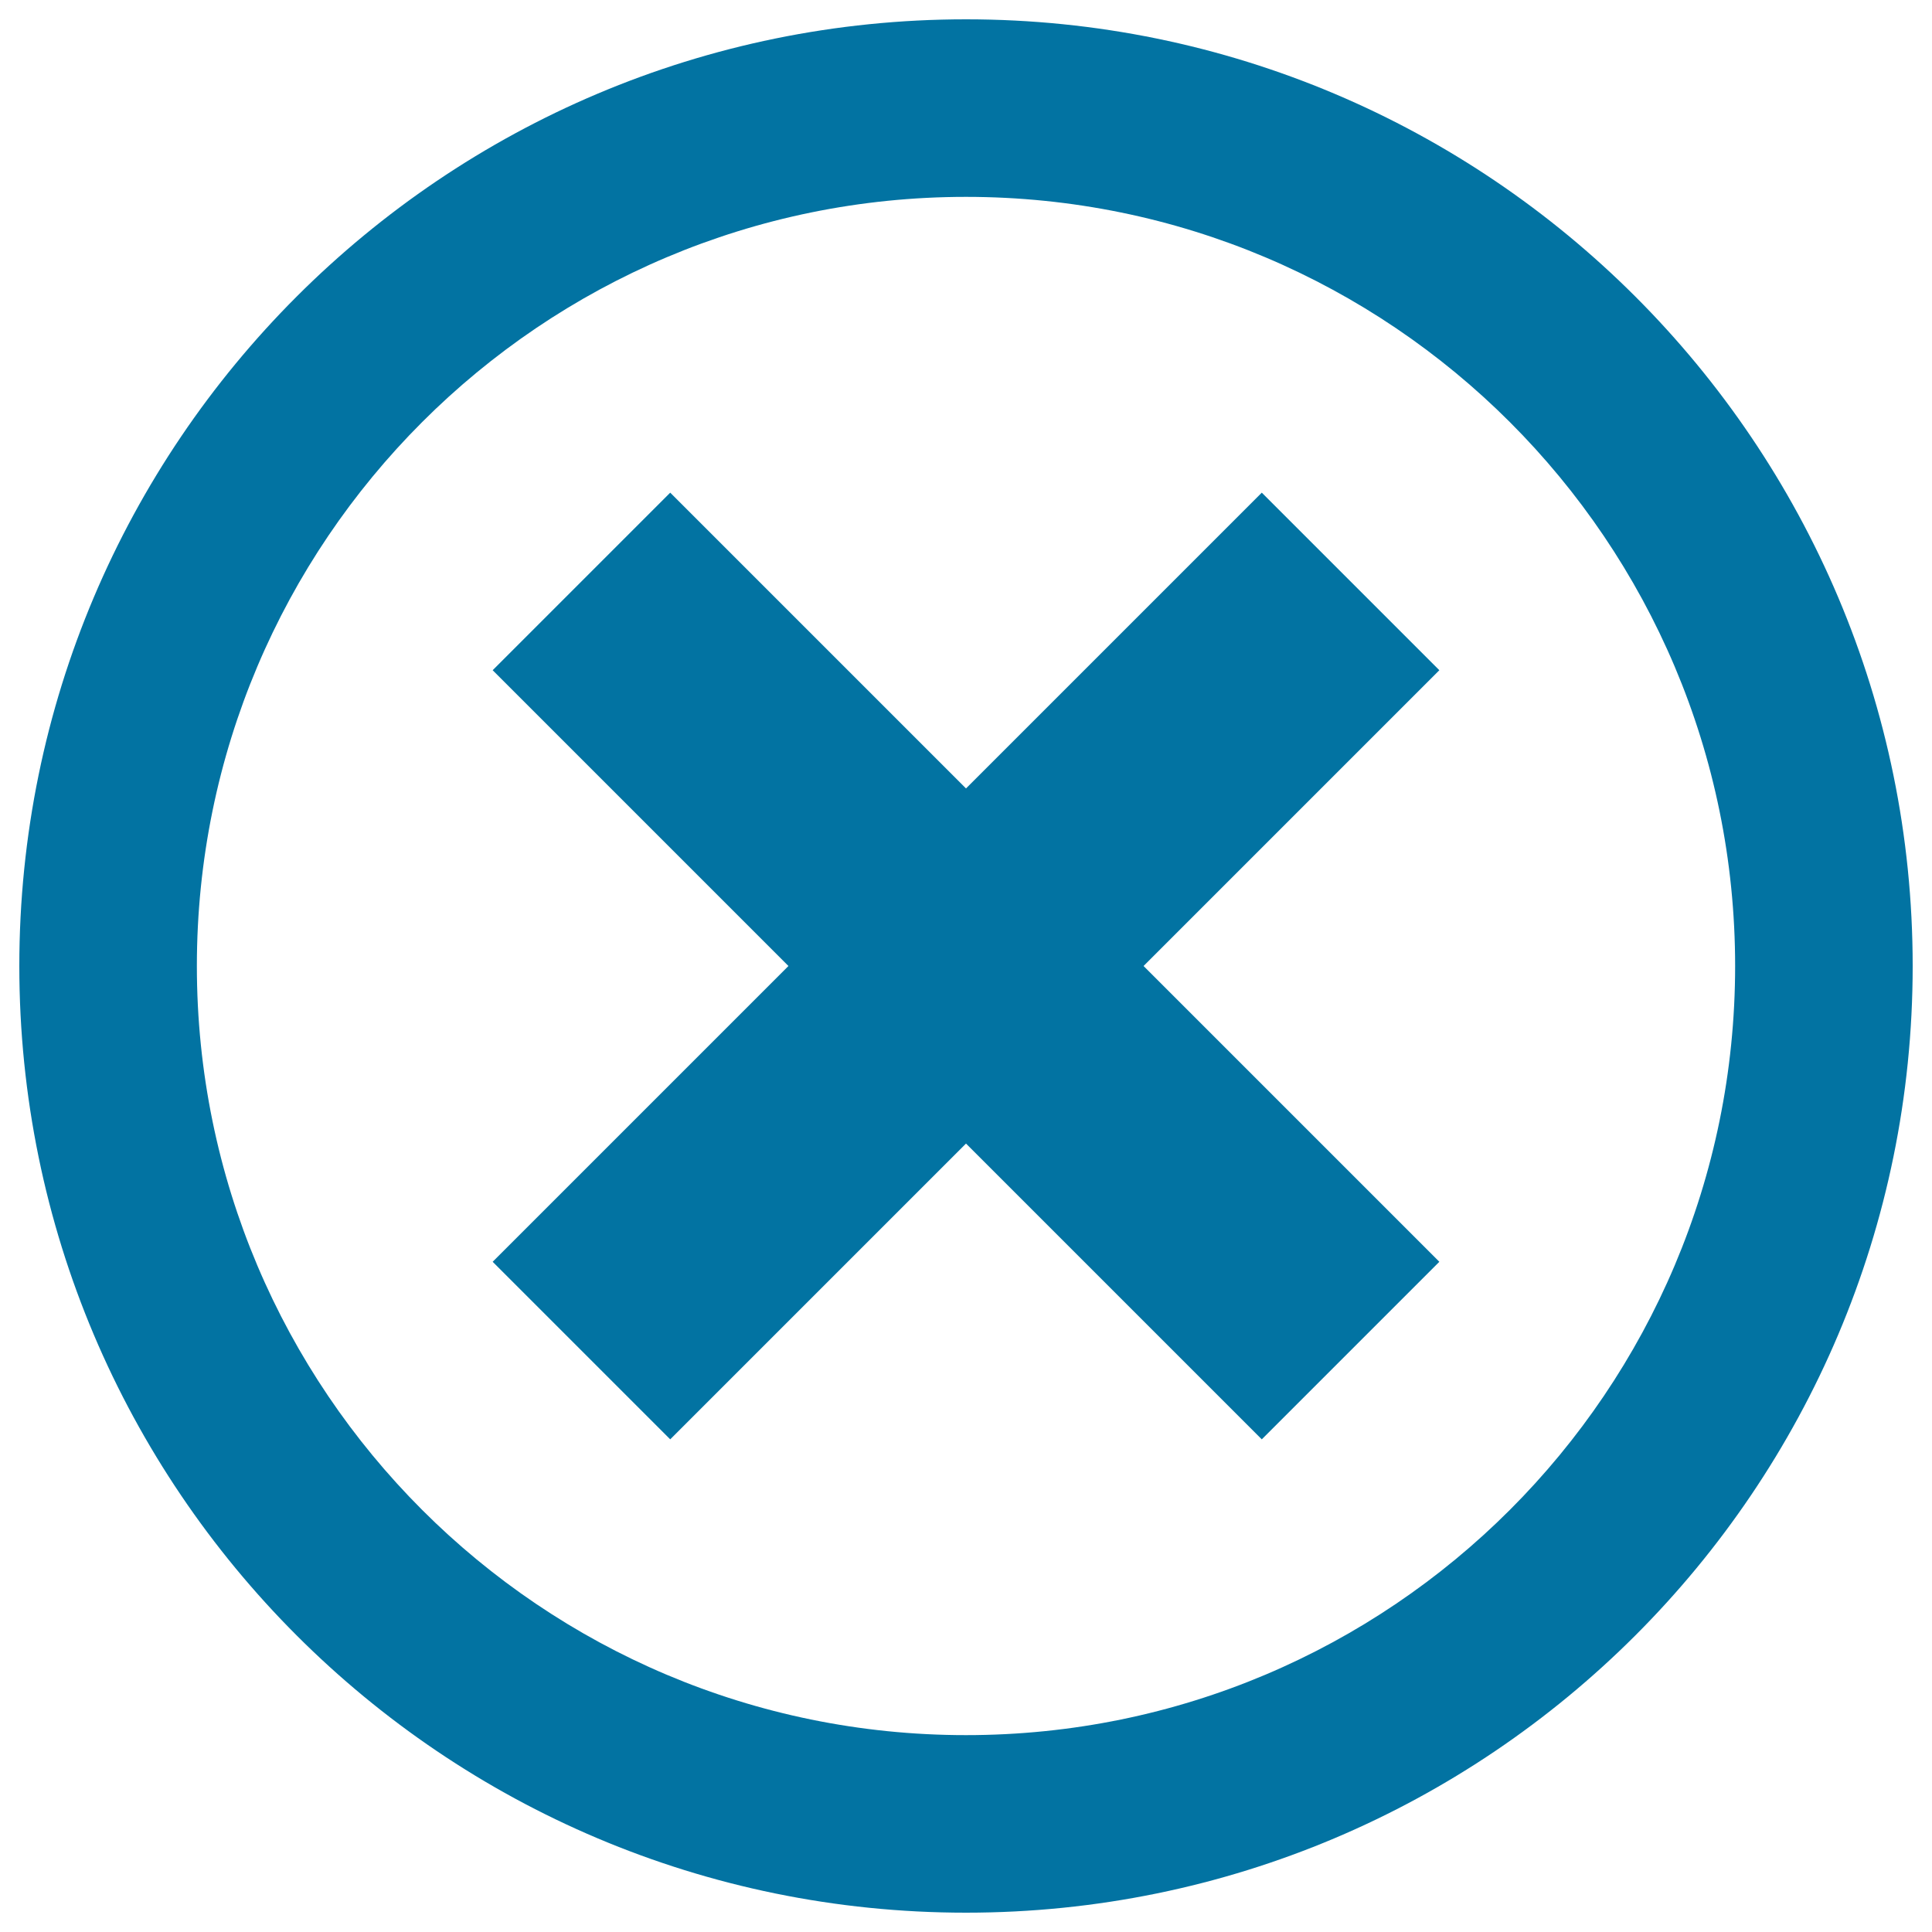 <svg xmlns="http://www.w3.org/2000/svg" viewBox="0 0 1000 1000" style="fill:#0273a2">
<title>Cancel circle Close Remove Delete SVG icon</title>
<g><path d="M500,10C229.4,10,10,229.4,10,500c0,270.6,219.4,490,490,490c270.6,0,490-219.4,490-490C990,229.4,770.6,10,500,10z M500,898.1c-219.9,0-398.1-178.2-398.1-398.1S280.1,101.9,500,101.9S898.1,280.1,898.1,500S719.9,898.1,500,898.1z"/><path d="M653.1,255L500,408.1L346.9,255L255,346.9L408.1,500L255,653.1l91.9,91.9L500,591.9L653.1,745l91.9-91.9L591.9,500L745,346.9L653.1,255z"/></g>
</svg>